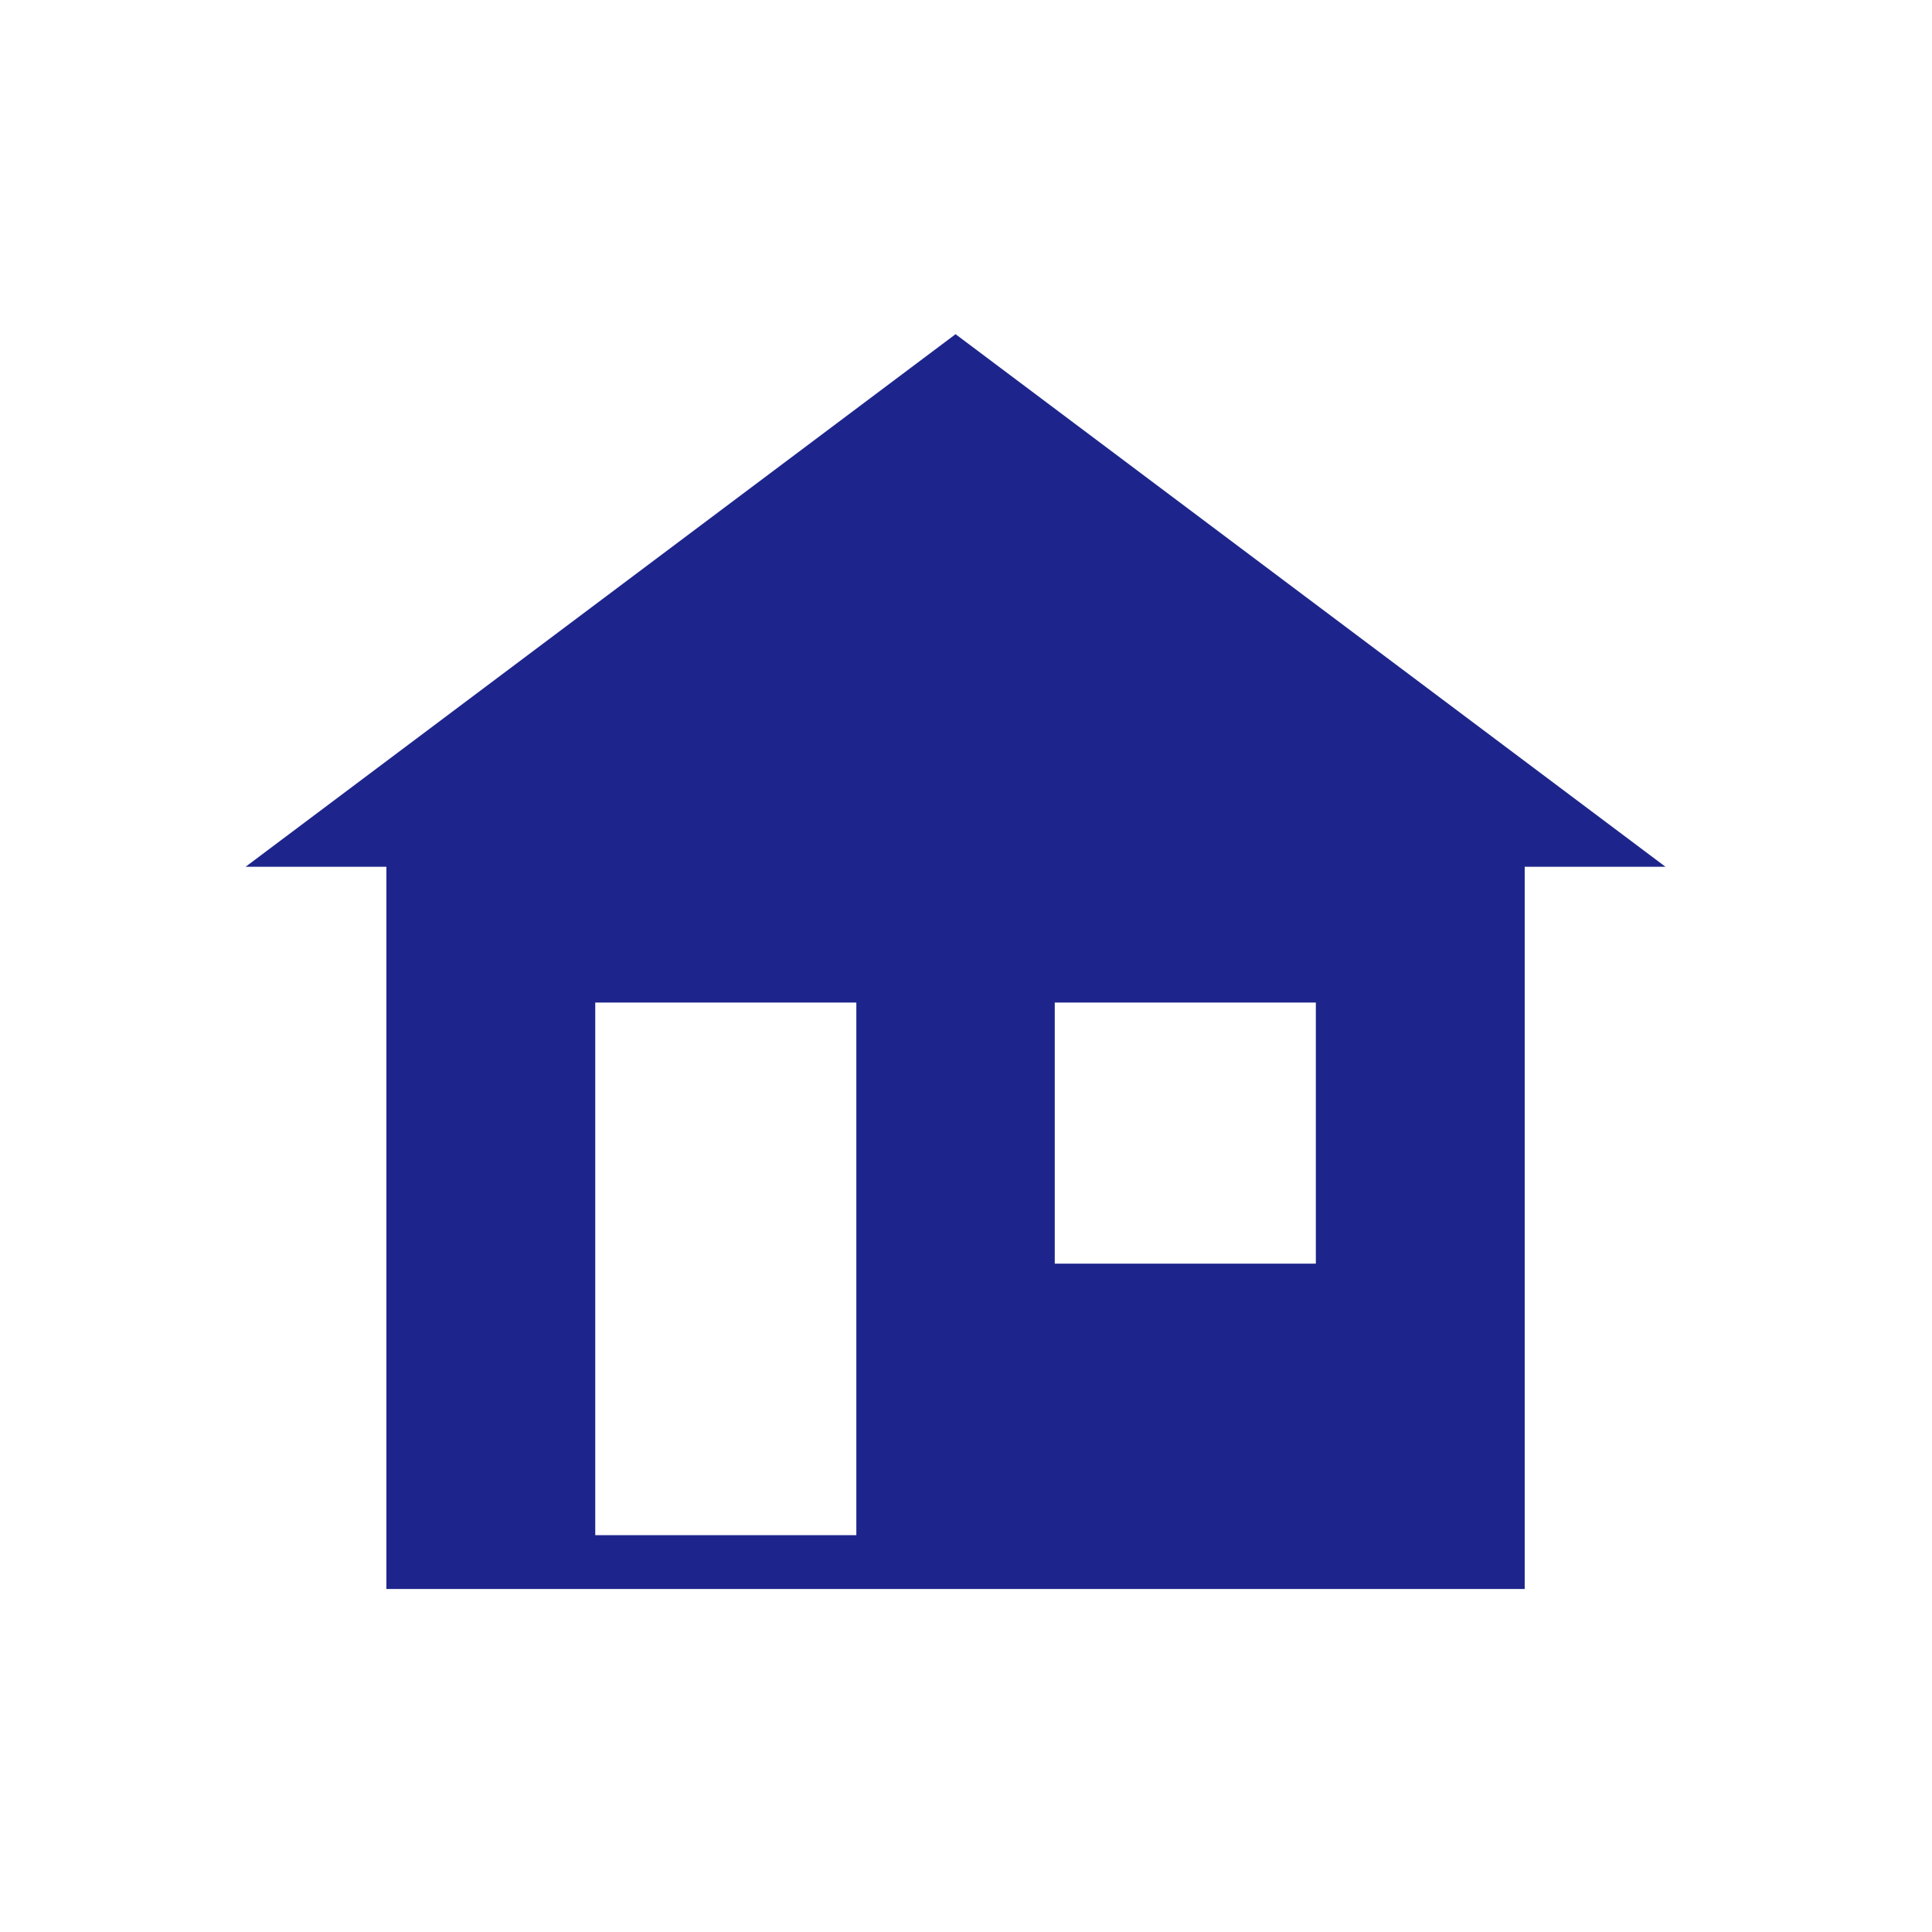 <svg width="50" height="50" viewBox="0 0 50 50" fill="none" xmlns="http://www.w3.org/2000/svg">
<path fill-rule="evenodd" clip-rule="evenodd" d="M10 19.73H39.459V41.123H10V19.73ZM15.405 25.946H22.162V39.73H15.405V25.946ZM34.054 25.946H27.297V32.703H34.054V25.946Z" fill="#1D258C"/>
<path d="M24.73 8.649L43.103 22.432H6.356L24.73 8.649Z" fill="#1D258C"/>
</svg>
